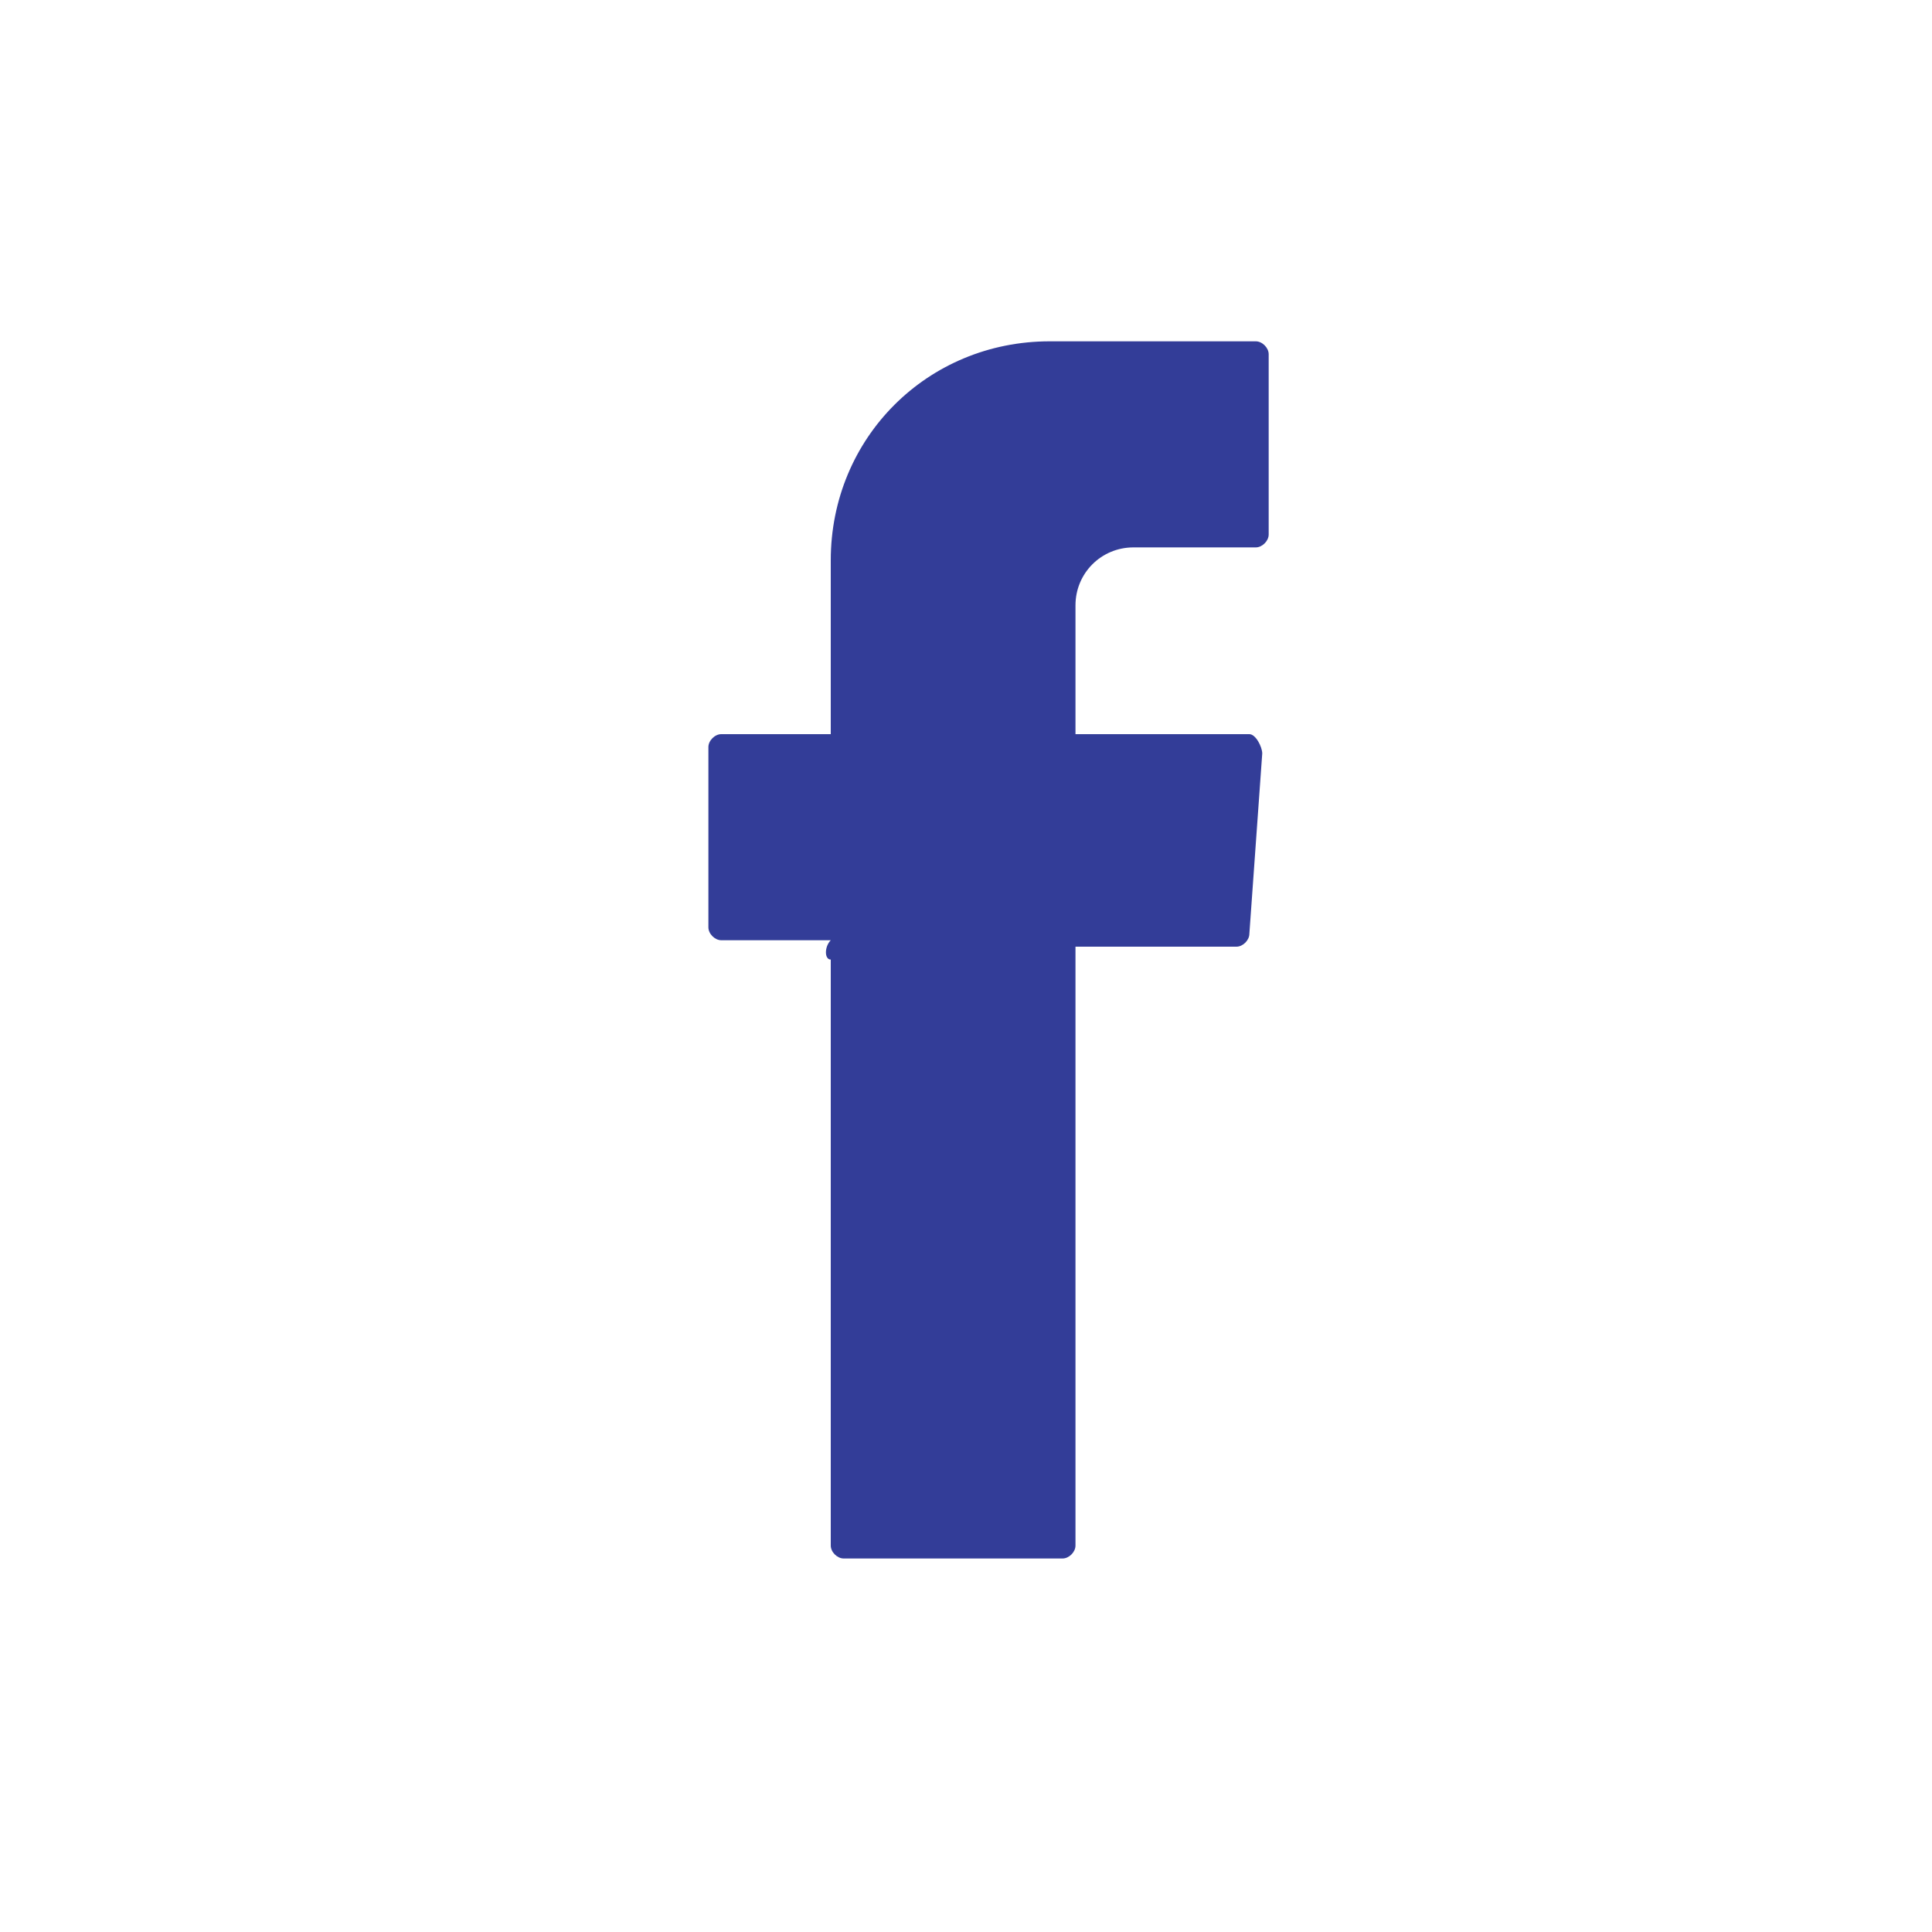 <?xml version="1.0" encoding="utf-8"?>
<!-- Generator: Adobe Illustrator 24.0.3, SVG Export Plug-In . SVG Version: 6.00 Build 0)  -->
<svg version="1.1" id="Layer_1" xmlns="http://www.w3.org/2000/svg" xmlns:xlink="http://www.w3.org/1999/xlink" x="0px" y="0px"
	 viewBox="0 0 30 30" style="enable-background:new 0 0 30 30;" xml:space="preserve">
<style type="text/css">
	.st0{fill-rule:evenodd;clip-rule:evenodd;fill:#333D98;}
</style>
<path class="st0" d="M12.9,14.9V24c0,0.1,0.1,0.2,0.2,0.2h3.4c0.1,0,0.2-0.1,0.2-0.2v-9.3h2.5c0.1,0,0.2-0.1,0.2-0.2l0.2-2.8
	c0-0.1-0.1-0.3-0.2-0.3h-2.7v-2c0-0.5,0.4-0.9,0.9-0.9h1.9c0.1,0,0.2-0.1,0.2-0.2V5.5c0-0.1-0.1-0.2-0.2-0.2h-3.2
	c-1.9,0-3.4,1.5-3.4,3.4v2.7h-1.7c-0.1,0-0.2,0.1-0.2,0.2v2.8c0,0.1,0.1,0.2,0.2,0.2h1.7C12.8,14.7,12.8,14.9,12.9,14.9z"/>
</svg>

